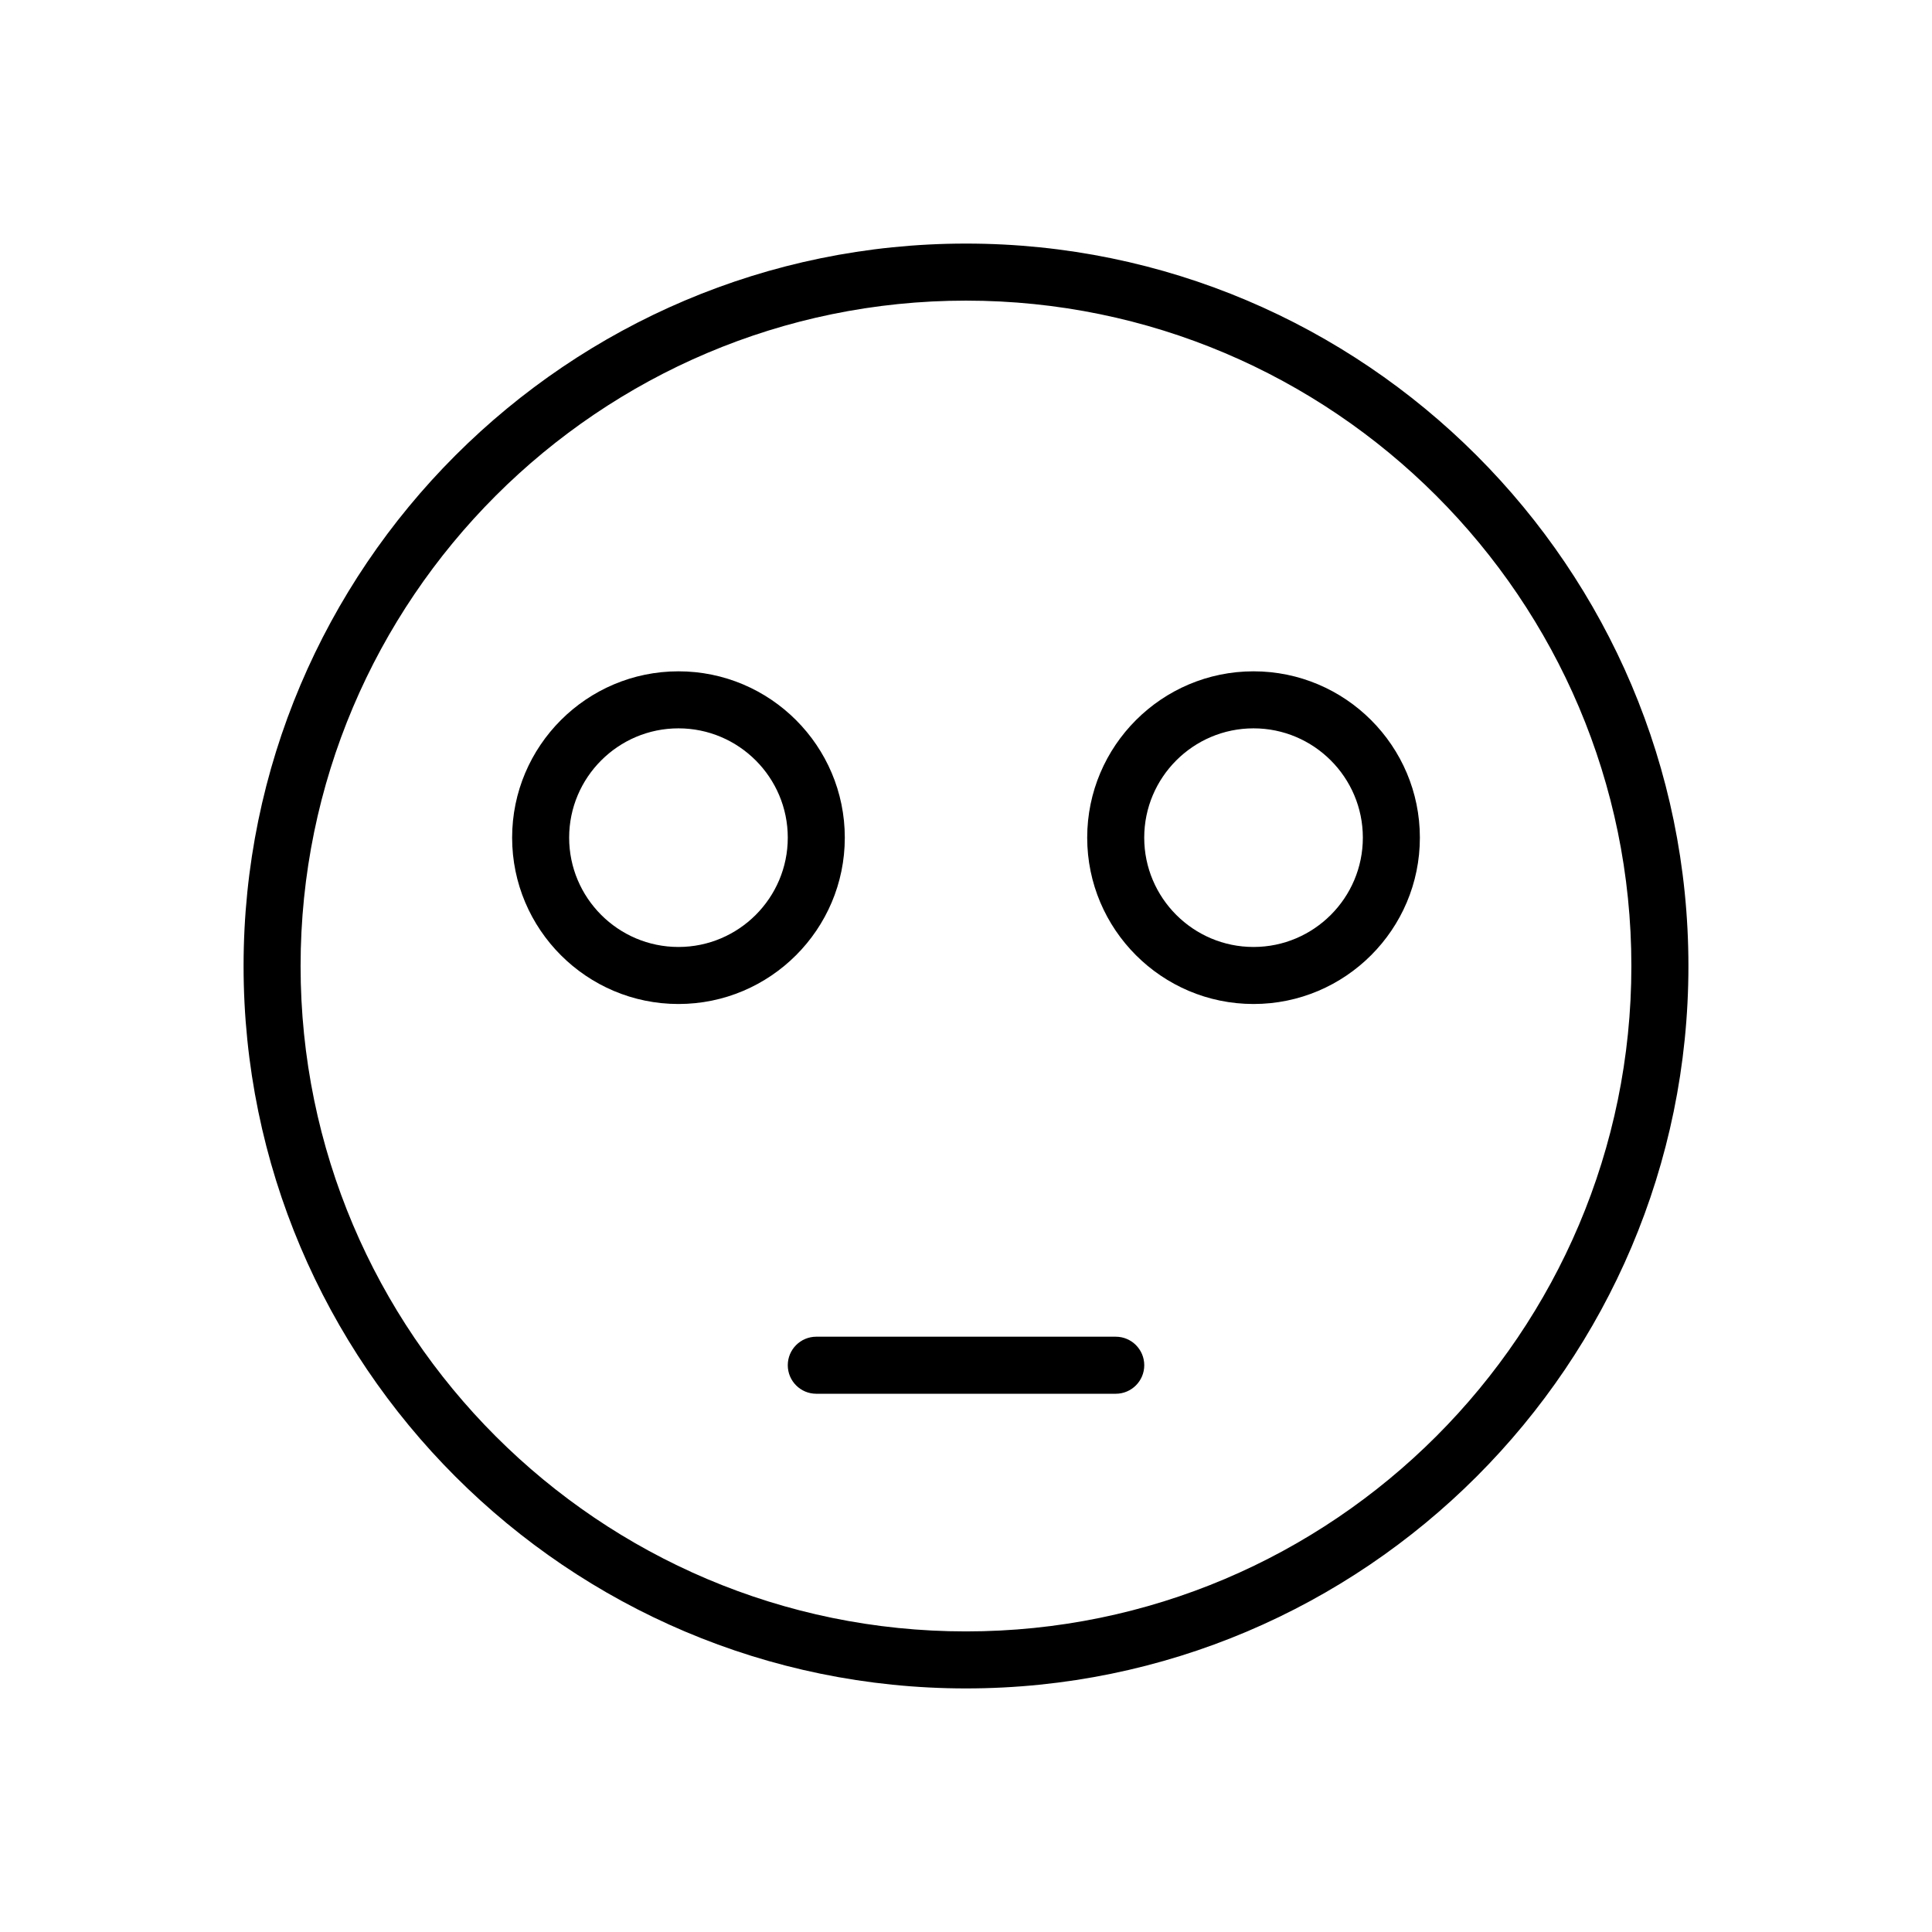 <?xml version="1.0" encoding="UTF-8"?>
<!-- Uploaded to: SVG Repo, www.svgrepo.com, Generator: SVG Repo Mixer Tools -->
<svg fill="#000000" width="800px" height="800px" version="1.1" viewBox="144 144 512 512" xmlns="http://www.w3.org/2000/svg">
 <g>
  <path d="m400 591.45c105.56 0 191.45-85.883 191.45-191.45-0.004-105.56-85.887-191.45-191.45-191.45-105.57 0-191.45 85.883-191.45 191.45 0 105.56 85.883 191.45 191.45 191.45zm0-367.78c97.23 0 176.33 79.102 176.33 176.33 0 97.234-79.102 176.34-176.33 176.34s-176.34-79.102-176.34-176.33 79.105-176.34 176.34-176.34z"/>
  <path d="m352.77 505.8c0 4.176 3.379 7.559 7.559 7.559h79.352c4.172 0 7.559-3.379 7.559-7.559 0-4.176-3.387-7.559-7.559-7.559h-79.352c-4.176 0.004-7.559 3.383-7.559 7.559z"/>
  <path d="m323.8 410.07c24.309 0 44.082-19.773 44.082-44.082 0-24.309-19.773-44.082-44.082-44.082s-44.082 19.773-44.082 44.082c0 24.309 19.773 44.082 44.082 44.082zm0-73.051c15.973 0 28.969 13 28.969 28.969s-12.996 28.969-28.969 28.969-28.969-13-28.969-28.969c0-15.973 13-28.969 28.969-28.969z"/>
  <path d="m476.2 410.07c24.309 0 44.082-19.773 44.082-44.082 0-24.309-19.773-44.082-44.082-44.082-24.309 0-44.082 19.773-44.082 44.082 0 24.309 19.773 44.082 44.082 44.082zm0-73.051c15.977 0 28.969 13 28.969 28.969s-12.992 28.969-28.969 28.969c-15.977 0-28.969-13-28.969-28.969 0-15.973 12.992-28.969 28.969-28.969z"/>
 </g>
</svg>